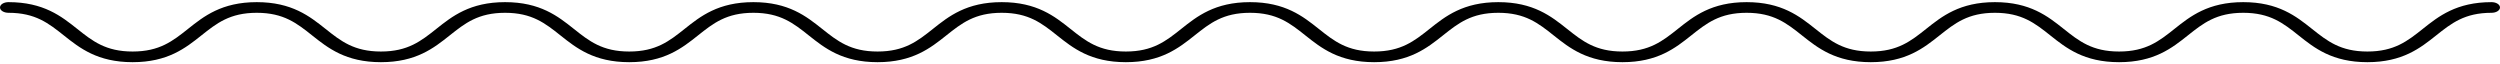 <svg xmlns="http://www.w3.org/2000/svg" fill="none" viewBox="0 0 583 15" height="15" width="583">
<path fill="black" d="M552.074 14.5C543.881 14.5 539.72 11.19 536.05 8.271C532.484 5.433 529.405 2.984 523.121 2.984C516.837 2.984 513.759 5.435 510.193 8.271C506.522 11.19 502.361 14.5 494.169 14.5C485.976 14.5 481.815 11.19 478.145 8.271C474.578 5.435 471.5 2.984 465.216 2.984C458.932 2.984 455.854 5.435 452.287 8.271C448.617 11.19 444.456 14.5 436.263 14.5C428.071 14.5 423.91 11.19 420.239 8.271C416.673 5.435 413.595 2.984 407.311 2.984C401.027 2.984 397.948 5.435 394.382 8.271C390.711 11.19 386.55 14.5 378.358 14.5C370.166 14.5 366.004 11.19 362.334 8.271C358.768 5.435 355.689 2.984 349.405 2.984C343.121 2.984 340.043 5.435 336.477 8.271C332.806 11.19 328.645 14.5 320.453 14.5C312.26 14.5 308.099 11.19 304.429 8.271C300.862 5.435 297.784 2.984 291.5 2.984C285.216 2.984 282.138 5.435 278.571 8.271C274.901 11.19 270.74 14.5 262.547 14.5C254.355 14.5 250.194 11.19 246.523 8.271C242.957 5.435 239.879 2.984 233.595 2.984C227.311 2.984 224.232 5.435 220.666 8.271C216.996 11.19 212.834 14.5 204.642 14.5C196.45 14.5 192.289 11.19 188.618 8.271C185.052 5.435 181.973 2.984 175.689 2.984C169.405 2.984 166.327 5.435 162.761 8.271C159.09 11.19 154.929 14.5 146.737 14.5C138.544 14.5 134.383 11.19 130.713 8.271C127.146 5.435 124.068 2.984 117.784 2.984C111.5 2.984 108.422 5.435 104.855 8.271C101.185 11.19 97.024 14.5 88.831 14.5C80.639 14.5 76.478 11.19 72.807 8.271C69.241 5.435 66.163 2.984 59.879 2.984C53.595 2.984 50.516 5.435 46.95 8.271C43.28 11.19 39.118 14.5 30.926 14.5C22.734 14.5 18.573 11.19 14.902 8.271C11.336 5.435 8.257 2.984 1.973 2.984C0.882 2.984 0 2.429 0 1.742C0 1.055 0.882 0.5 1.973 0.5C10.166 0.5 14.327 3.81 17.997 6.729C21.564 9.565 24.642 12.015 30.926 12.015C37.21 12.015 40.288 9.565 43.855 6.729C47.525 3.81 51.686 0.5 59.879 0.5C68.071 0.5 72.232 3.81 75.903 6.729C79.469 9.565 82.547 12.015 88.831 12.015C95.115 12.015 98.194 9.565 101.76 6.729C105.431 3.81 109.592 0.5 117.784 0.5C125.976 0.5 130.138 3.81 133.808 6.729C137.374 9.567 140.453 12.015 146.737 12.015C153.021 12.015 156.099 9.565 159.665 6.729C163.336 3.81 167.497 0.5 175.689 0.5C183.882 0.5 188.043 3.81 191.713 6.729C195.28 9.567 198.358 12.015 204.642 12.015C210.926 12.015 214.004 9.565 217.571 6.729C221.241 3.81 225.402 0.5 233.595 0.5C241.787 0.5 245.948 3.81 249.619 6.729C253.185 9.565 256.263 12.015 262.547 12.015C268.831 12.015 271.91 9.565 275.476 6.729C279.146 3.81 283.308 0.5 291.5 0.5C299.692 0.5 303.853 3.81 307.524 6.729C311.09 9.567 314.169 12.015 320.453 12.015C326.737 12.015 329.815 9.565 333.381 6.729C337.052 3.81 341.213 0.5 349.405 0.5C357.598 0.5 361.759 3.81 365.429 6.729C368.996 9.567 372.074 12.015 378.358 12.015C384.642 12.015 387.72 9.565 391.287 6.729C394.957 3.81 399.118 0.5 407.311 0.5C415.503 0.5 419.664 3.81 423.335 6.729C426.901 9.565 429.979 12.015 436.263 12.015C442.547 12.015 445.626 9.565 449.192 6.729C452.862 3.81 457.023 0.5 465.216 0.5C473.408 0.5 477.569 3.81 481.24 6.729C484.806 9.567 487.885 12.015 494.169 12.015C500.453 12.015 503.531 9.565 507.097 6.729C510.768 3.81 514.929 0.5 523.121 0.5C531.314 0.5 535.475 3.81 539.145 6.729C542.712 9.565 545.79 12.015 552.074 12.015C558.358 12.015 561.436 9.565 565.003 6.729C568.673 3.81 572.834 0.5 581.027 0.5C582.118 0.5 583 1.055 583 1.742C583 2.429 582.118 2.984 581.027 2.984C574.743 2.984 571.664 5.435 568.098 8.271C564.427 11.19 560.266 14.5 552.074 14.5Z"></path>
</svg>
